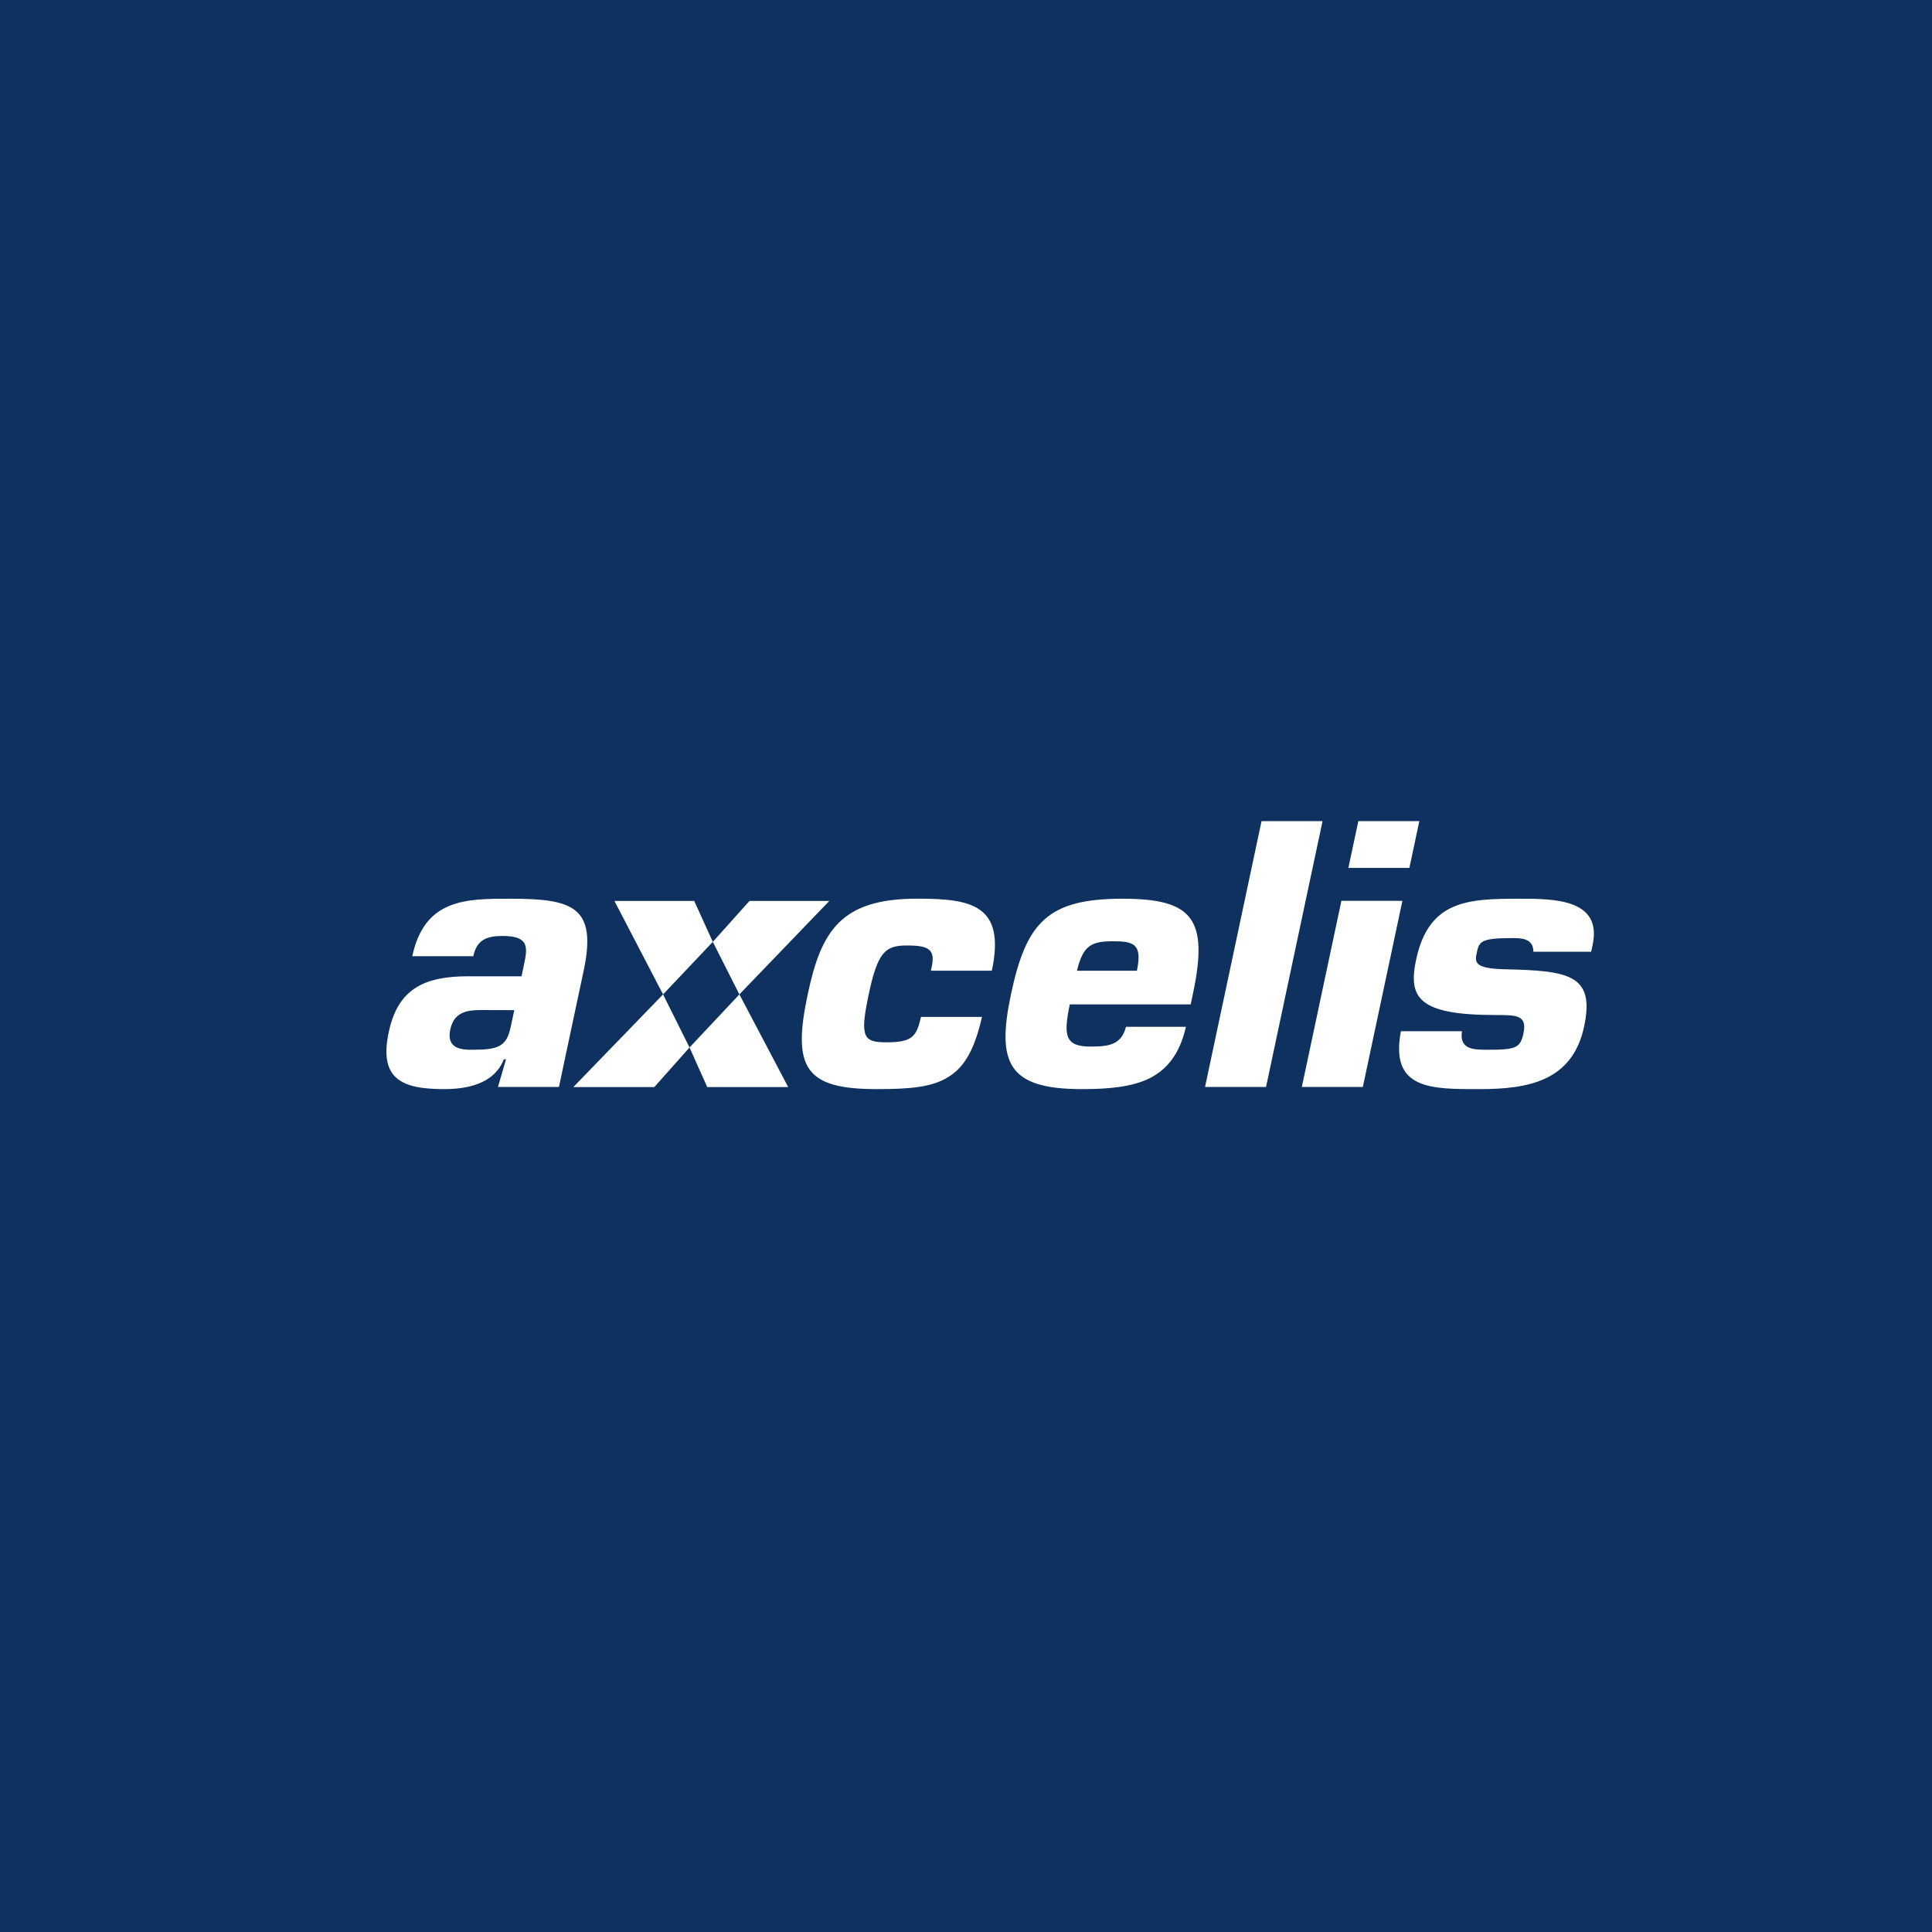 <svg width="40" height="40" viewBox="0 0 40 40" fill="none" xmlns="http://www.w3.org/2000/svg">
<rect width="40" height="40" fill="#0E315F"/>
<path d="M14.373 18.653H12.721L13.728 20.588L14.758 19.5L14.373 18.653ZM14.276 21.687L14.643 22.507H16.319L15.308 20.588L14.276 21.687ZM11.87 22.507H13.547L14.276 21.687L13.728 20.588L11.87 22.507ZM17.17 18.653H15.518L14.758 19.5L15.308 20.588L17.17 18.653ZM9.784 21.734C9.593 21.734 9.233 21.734 9.322 21.316C9.397 20.964 9.65 20.912 9.958 20.912L10.648 20.914L10.573 21.265C10.488 21.669 10.312 21.734 9.784 21.734ZM10.566 18.607C9.663 18.607 8.791 18.6 8.536 19.797H9.799C9.872 19.452 10.086 19.378 10.402 19.378C10.952 19.378 10.926 19.606 10.85 19.965L10.798 20.213H9.689C8.779 20.213 8.243 20.477 8.052 21.353C7.836 22.335 8.311 22.549 9.192 22.549C9.632 22.549 10.223 22.461 10.431 21.933H10.476L10.31 22.505H11.572L12.084 20.098C12.366 18.769 11.857 18.607 10.566 18.607ZM26.212 22.505H24.949L26.119 17H27.382L26.212 22.505ZM29.18 17.969H27.917L28.123 17H29.386L29.18 17.969ZM28.216 22.505H26.953L27.772 18.651H29.035L28.216 22.505ZM23.029 19.488C23.455 19.488 23.66 19.525 23.538 20.098H22.297C22.42 19.591 22.581 19.488 23.029 19.488ZM23.312 21.259C23.218 21.627 22.964 21.668 22.587 21.668C22.066 21.668 22.006 21.47 22.149 20.795H24.652L24.697 20.582C25.031 19.011 24.684 18.607 23.238 18.607C21.689 18.607 21.247 19.099 20.932 20.582C20.626 22.021 20.881 22.549 22.4 22.549C22.958 22.549 23.437 22.505 23.807 22.322C24.169 22.135 24.427 21.815 24.553 21.259L23.312 21.259ZM31.474 18.607C30.402 18.607 29.583 18.63 29.319 19.87C29.152 20.655 29.362 21.015 30.962 21.015C31.402 21.015 31.622 21.015 31.541 21.397C31.477 21.698 31.381 21.734 30.809 21.734C30.513 21.734 30.21 21.734 30.268 21.35H29.005C28.768 22.57 29.651 22.549 30.636 22.549C31.649 22.549 32.558 22.38 32.798 21.25C33.028 20.171 32.464 20.098 31.163 20.068C30.52 20.053 30.534 19.922 30.574 19.73C30.623 19.503 30.64 19.422 31.301 19.422C31.49 19.422 31.746 19.422 31.747 19.704H32.943L32.974 19.562C33.175 18.615 32.178 18.607 31.474 18.607ZM19.068 21.054C18.977 21.458 18.89 21.58 18.355 21.58C17.878 21.58 17.795 21.484 17.987 20.581C18.174 19.7 18.333 19.575 18.781 19.575C19.045 19.575 19.186 19.604 19.257 19.685C19.328 19.766 19.323 19.891 19.272 20.097H20.535C20.827 18.723 20.096 18.606 18.987 18.606C17.409 18.606 17.002 19.274 16.724 20.581C16.401 22.101 16.658 22.549 18.149 22.549C18.832 22.549 19.302 22.512 19.643 22.292C19.974 22.088 20.18 21.716 20.331 21.054H19.068Z" fill="white"/>
</svg>
